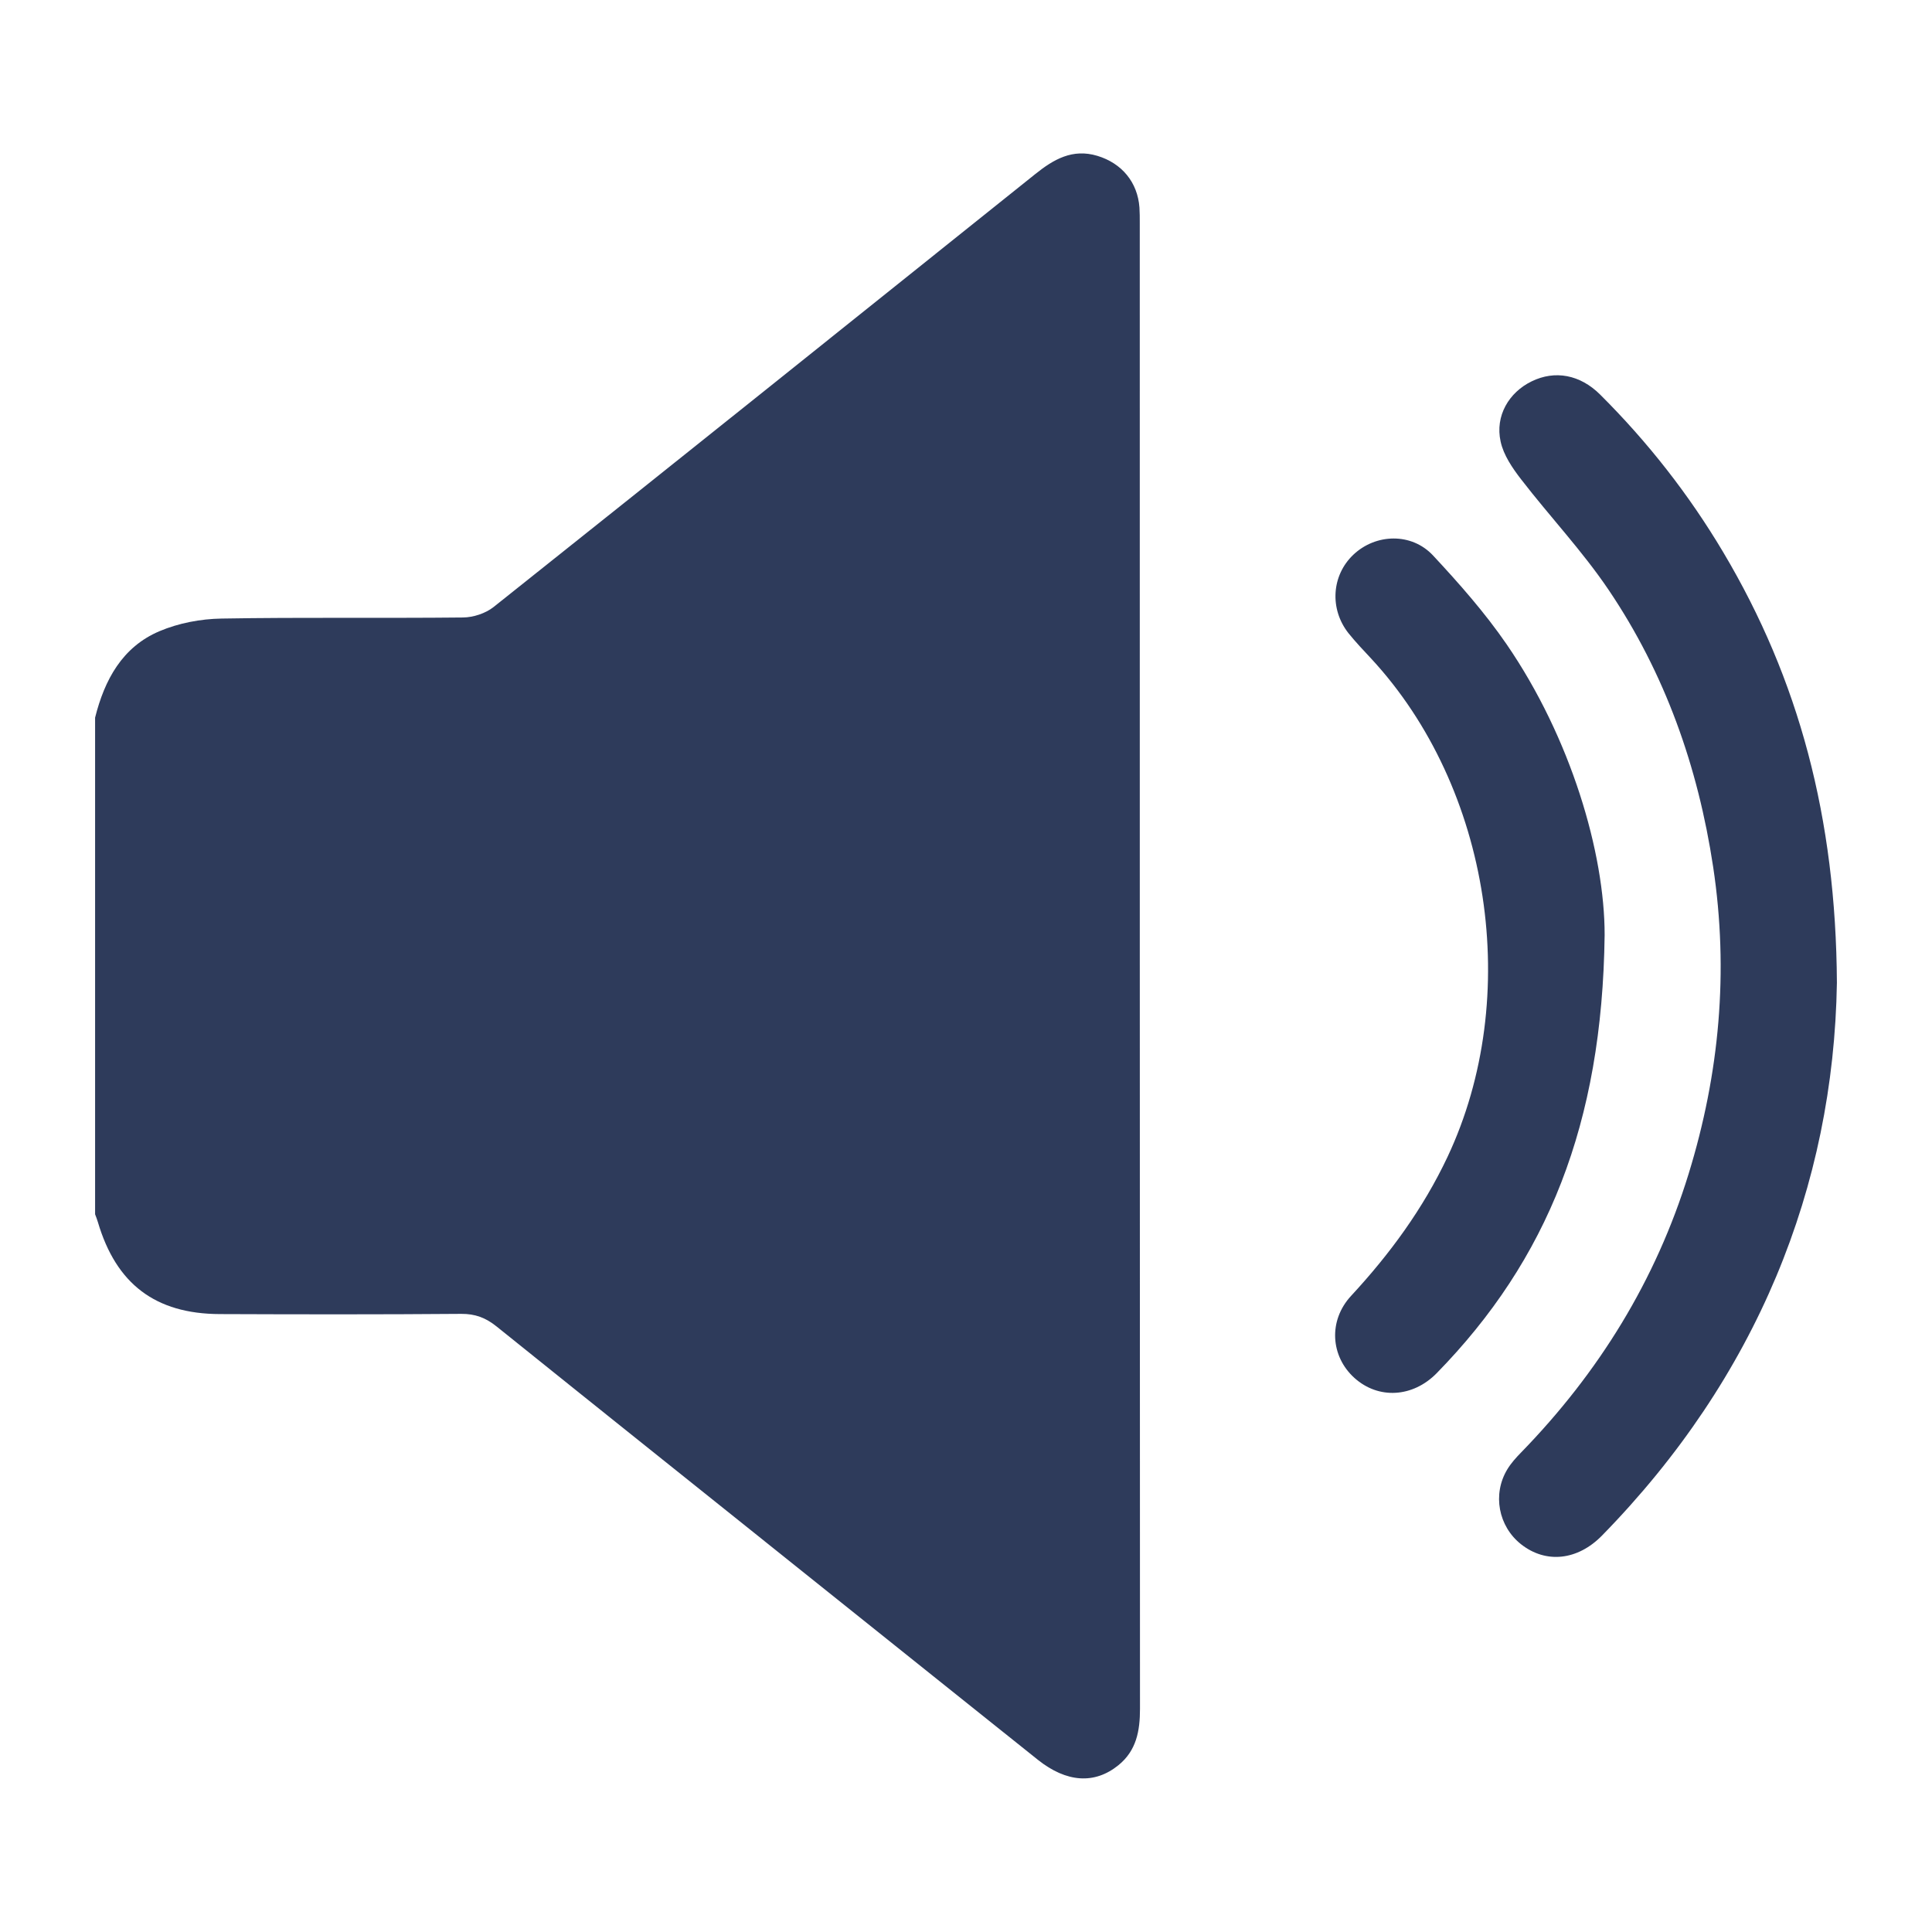 <?xml version="1.0" encoding="utf-8"?>
<!-- Generator: Adobe Illustrator 24.0.2, SVG Export Plug-In . SVG Version: 6.00 Build 0)  -->
<svg version="1.0" id="Layer_1" xmlns="http://www.w3.org/2000/svg" xmlns:xlink="http://www.w3.org/1999/xlink" x="0px" y="0px"
	 viewBox="0 0 180 180" enable-background="new 0 0 180 180" xml:space="preserve">
<g>
	<path fill="#2E3B5B" d="M8.86,66.86c0.88-3.52,2.53-6.58,5.99-8.05c1.79-0.76,3.85-1.15,5.8-1.18c7.5-0.13,15-0.02,22.49-0.1
		c0.96-0.01,2.09-0.38,2.84-0.97c16.85-13.41,33.66-26.88,50.47-40.34c1.71-1.37,3.47-2.4,5.79-1.7c2.28,0.69,3.75,2.46,3.92,4.82
		c0.03,0.47,0.03,0.95,0.03,1.42c0,46.15,0,92.3,0.02,138.45c0,2.05-0.33,3.89-2.01,5.25c-2.21,1.79-4.82,1.63-7.5-0.5
		c-6.52-5.2-13.02-10.42-19.54-15.63c-10.3-8.25-20.62-16.48-30.9-24.75c-1.01-0.81-1.99-1.18-3.29-1.17
		c-7.5,0.06-15,0.05-22.49,0.02c-6.01-0.02-9.66-2.81-11.36-8.57c-0.07-0.25-0.17-0.48-0.26-0.73C8.86,97.71,8.86,82.29,8.86,66.86z
		"/>
	<path fill="#2E3B5B" d="M171.14,91.56c-0.31,19.02-7.46,36.76-21.88,51.5c-2.29,2.34-5.24,2.63-7.54,0.82
		c-2.12-1.67-2.69-4.66-1.29-6.98c0.35-0.58,0.82-1.1,1.3-1.59c7.23-7.43,12.54-16.03,15.59-25.93c2.88-9.34,3.76-18.88,2.29-28.62
		c-1.41-9.32-4.48-18.02-9.75-25.82c-2.44-3.61-5.47-6.82-8.14-10.28c-0.81-1.05-1.64-2.26-1.91-3.52
		c-0.53-2.39,0.77-4.58,2.89-5.61c2.17-1.06,4.51-0.63,6.38,1.23c4.44,4.42,8.27,9.31,11.47,14.69
		C167.61,63.32,171.05,76.21,171.14,91.56z"/>
	<path fill="#2E3B5B" d="M149.5,87.12c-0.22,17.59-5.34,30.27-15.64,40.81c-2.23,2.28-5.44,2.46-7.67,0.45
		c-2.22-2-2.46-5.33-0.31-7.65c3.61-3.9,6.7-8.11,8.98-12.94c7.01-14.88,4.06-34.37-7.11-46.43c-0.72-0.77-1.45-1.54-2.11-2.36
		c-1.79-2.26-1.58-5.4,0.45-7.32c2.08-1.97,5.42-2.08,7.43,0.08c2.44,2.62,4.83,5.33,6.85,8.27
		C146.35,68.74,149.51,79.48,149.5,87.12z"/>
</g>
</svg>
